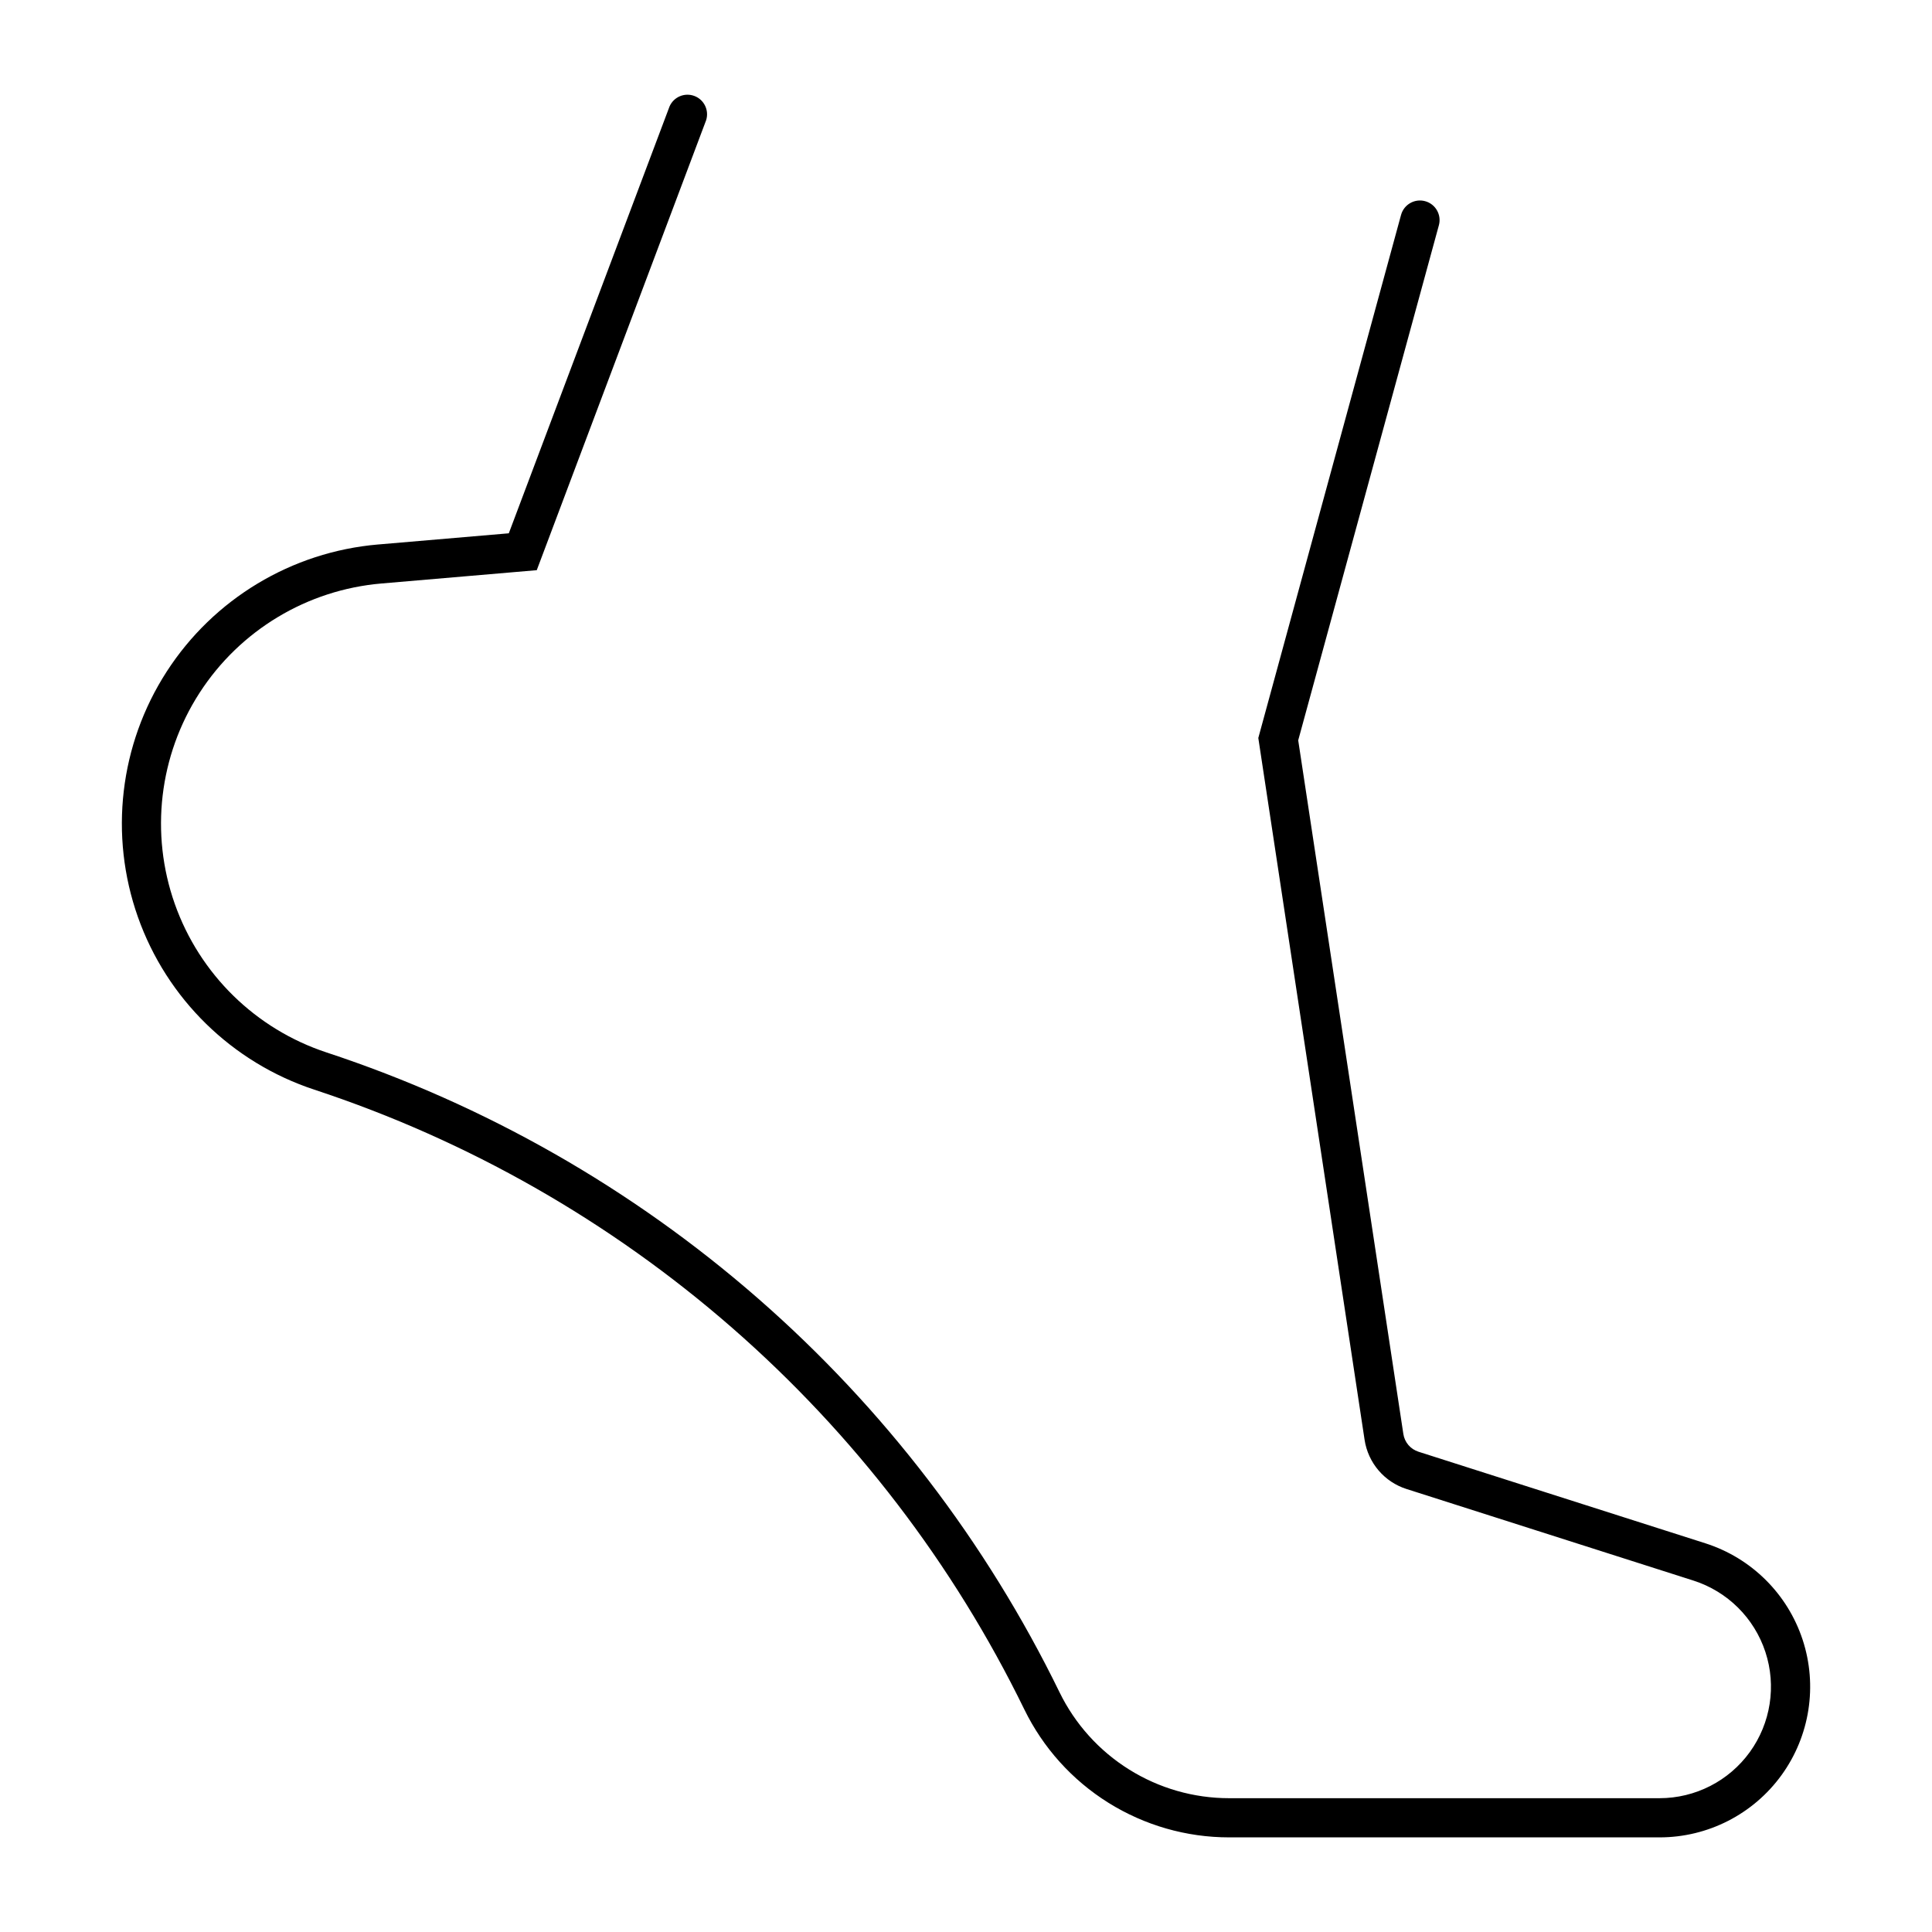 <?xml version="1.0" encoding="UTF-8"?>
<!-- Uploaded to: SVG Repo, www.svgrepo.com, Generator: SVG Repo Mixer Tools -->
<svg fill="#000000" width="800px" height="800px" version="1.1" viewBox="144 144 512 512" xmlns="http://www.w3.org/2000/svg">
 <path d="m505.63 525.57c0.453 2.992 1.734 5.801 3.699 8.102 1.965 2.305 4.535 4.012 7.418 4.93l76.023 24.266c9.023 2.883 16.117 9.914 19.074 18.914 2.961 8.996 1.422 18.867-4.129 26.539-5.555 7.672-14.449 12.219-23.922 12.219h-114.07c-9.371 0-18.551-2.633-26.496-7.602-7.949-4.965-14.34-12.062-18.449-20.484-19.418-39.797-46.609-75.301-79.969-104.42-33.363-29.121-72.215-51.262-114.27-65.125-18.777-6.188-33.629-20.727-40.219-39.367-6.59-18.641-4.172-39.285 6.543-55.898 10.719-16.617 28.527-27.332 48.227-29.016l41.156-3.527 44.891-119.26c0.824-2.625-0.543-5.441-3.121-6.41-2.574-0.973-5.461 0.238-6.574 2.758l-42.605 113.14-34.648 2.965-0.004-0.004c-22.898 1.965-43.594 14.426-56.047 33.742-12.453 19.316-15.258 43.312-7.594 64.98 7.664 21.668 24.93 38.562 46.758 45.758 40.738 13.426 78.371 34.879 110.69 63.086 32.312 28.207 58.652 62.602 77.461 101.15 4.961 10.172 12.68 18.742 22.277 24.738s20.684 9.176 32 9.176h114.07c12.801 0 24.824-6.141 32.328-16.508 7.508-10.371 9.582-23.711 5.586-35.871-3.996-12.156-13.586-21.664-25.777-25.555l-76.02-24.266h-0.004c-2.121-0.676-3.676-2.5-4.012-4.703l-27.863-183.83 37.285-136.52v0.004c0.742-2.762-0.891-5.606-3.652-6.359-2.762-0.754-5.609 0.867-6.375 3.625l-37.832 138.63z"/>
</svg>